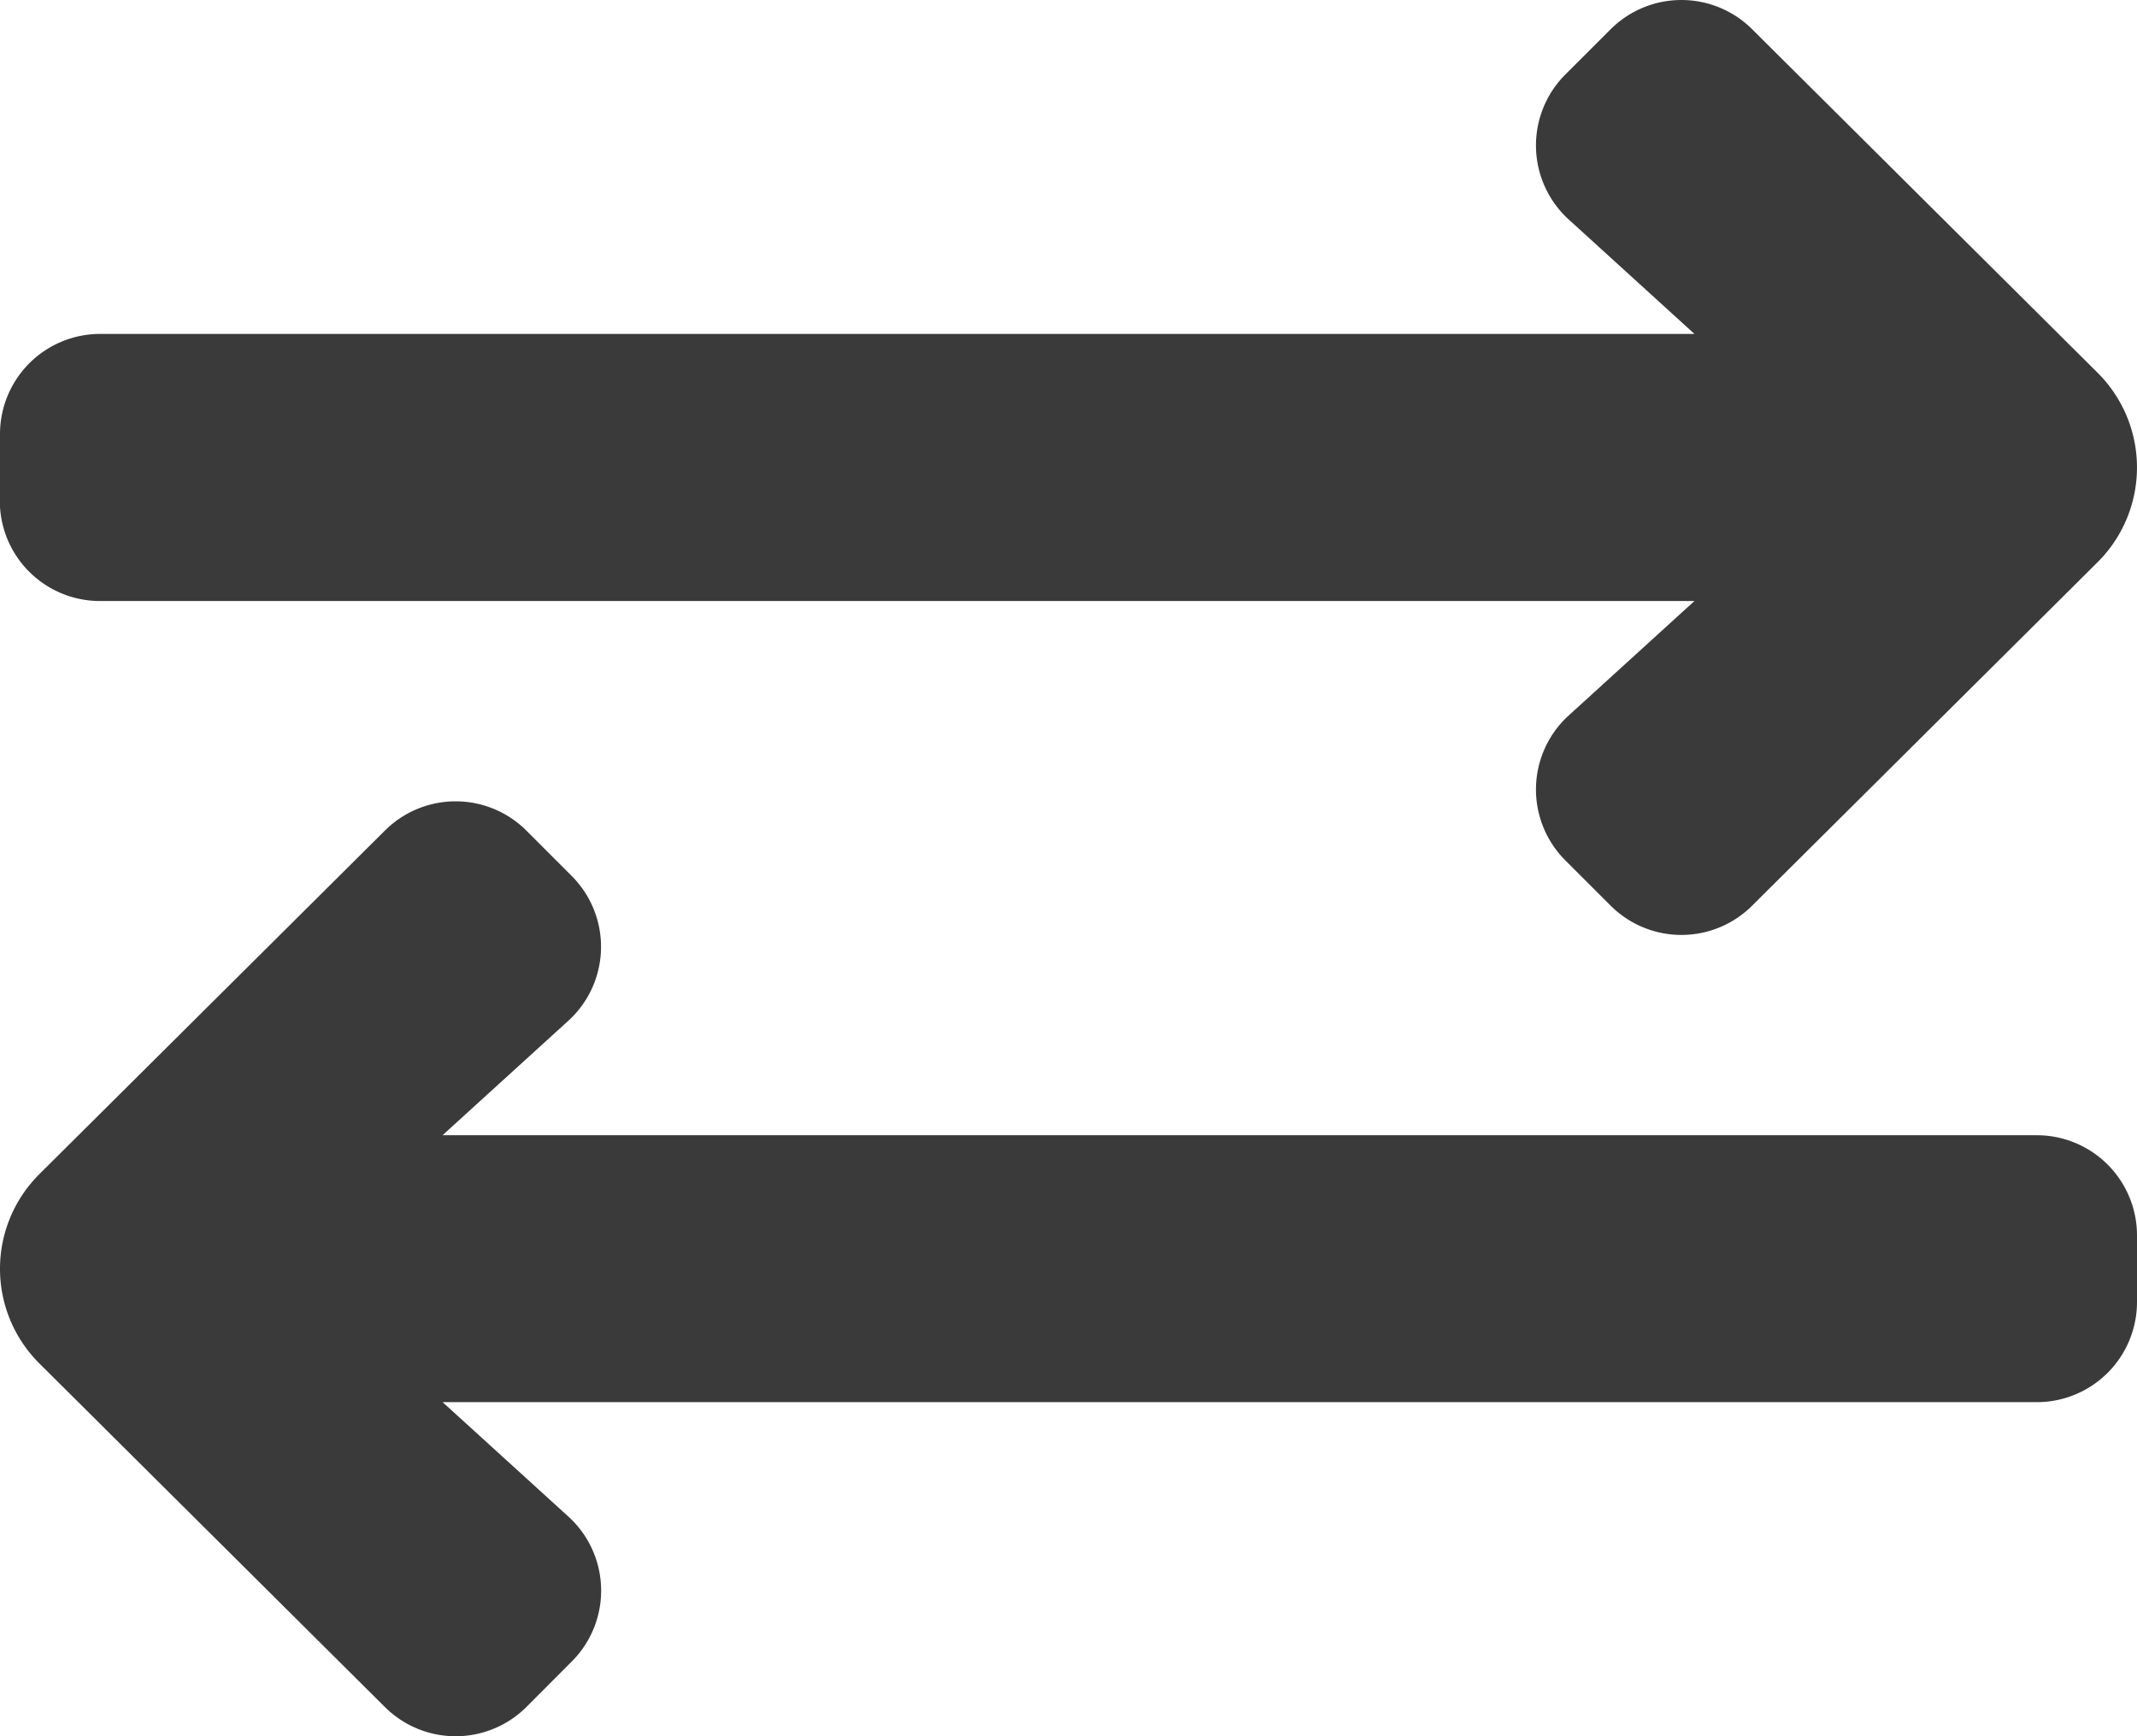 <svg xmlns="http://www.w3.org/2000/svg" width="58.625" height="47.633" viewBox="0 0 58.625 47.633">
  <path id="Path_22879" data-name="Path 22879" d="M198.557,353.989a2.748,2.748,0,0,1,2.748-2.748h43.736l-3.488-3.175a2.75,2.75,0,0,1-.055-3.94l1.242-1.241a2.749,2.749,0,0,1,3.887,0l9.482,9.429a3.666,3.666,0,0,1,0,5.182l-9.482,9.428a2.747,2.747,0,0,1-3.887,0l-1.242-1.241a2.749,2.749,0,0,1,.055-3.939l3.488-3.175H201.3a2.748,2.748,0,0,1-2.748-2.748Zm58.625,21.984V377.8a2.748,2.748,0,0,1-2.748,2.748H210.7l3.489,3.175a2.747,2.747,0,0,1,.054,3.939L213,388.909a2.749,2.749,0,0,1-3.887,0l-9.482-9.429a3.662,3.662,0,0,1,0-5.182l9.482-9.428a2.747,2.747,0,0,1,3.887,0l1.24,1.241a2.747,2.747,0,0,1-.054,3.939l-3.489,3.175h43.737A2.749,2.749,0,0,1,257.182,375.973Z" transform="translate(-198.557 -342.08)" fill="#3a3a3b"/>
</svg>
